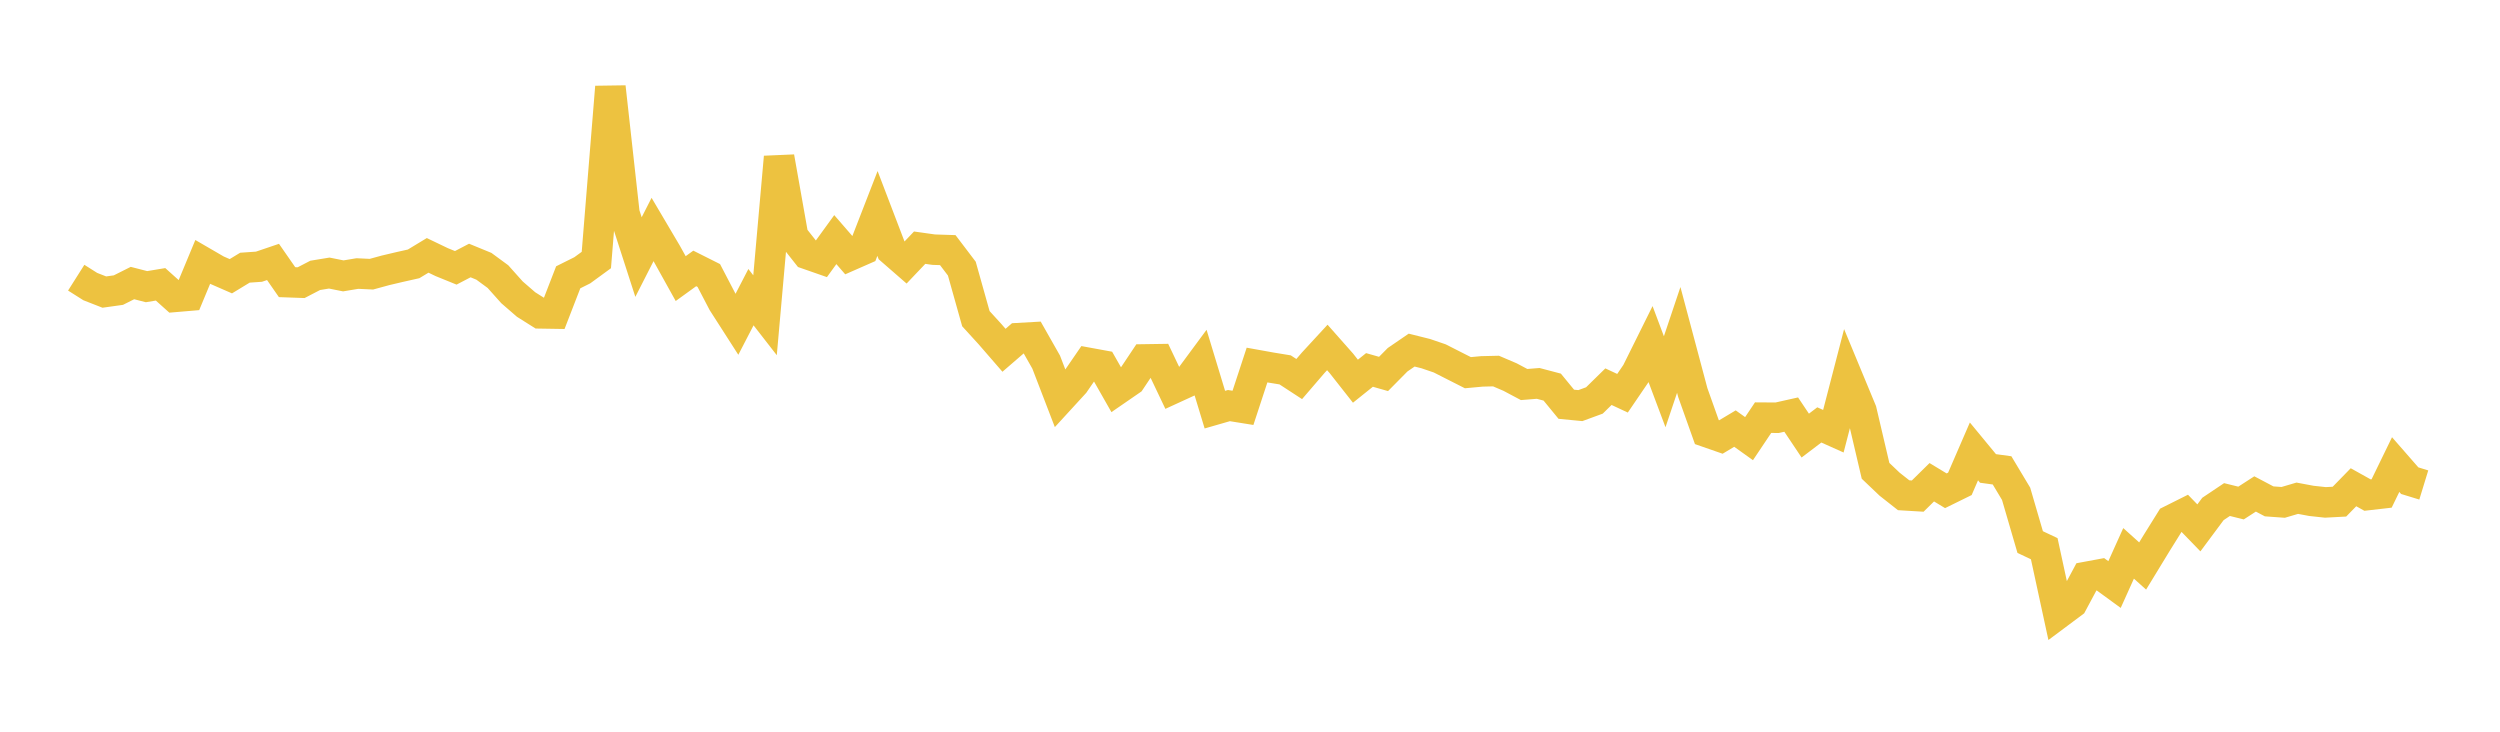 <svg width="164" height="48" xmlns="http://www.w3.org/2000/svg" xmlns:xlink="http://www.w3.org/1999/xlink"><path fill="none" stroke="rgb(237,194,64)" stroke-width="2" d="M5,18.216L5.922,18.799L6.844,19.16L7.766,19.031L8.689,18.568L9.611,18.805L10.533,18.652L11.455,19.478L12.377,19.4L13.299,17.182L14.222,17.718L15.144,18.121L16.066,17.56L16.988,17.496L17.91,17.183L18.832,18.51L19.754,18.543L20.677,18.064L21.599,17.913L22.521,18.098L23.443,17.944L24.365,17.987L25.287,17.735L26.21,17.517L27.132,17.31L28.054,16.752L28.976,17.195L29.898,17.57L30.82,17.089L31.743,17.468L32.665,18.145L33.587,19.176L34.509,19.975L35.431,20.556L36.353,20.571L37.275,18.191L38.198,17.731L39.12,17.058L40.042,5.706L40.964,14.008L41.886,16.864L42.808,15.054L43.731,16.617L44.653,18.276L45.575,17.609L46.497,18.072L47.419,19.84L48.341,21.277L49.263,19.494L50.186,20.681L51.108,10.303L52.03,15.501L52.952,16.668L53.874,16.99L54.796,15.719L55.719,16.783L56.641,16.378L57.563,14.003L58.485,16.416L59.407,17.218L60.329,16.248L61.251,16.378L62.174,16.408L63.096,17.622L64.018,20.905L64.94,21.915L65.862,22.978L66.784,22.182L67.707,22.13L68.629,23.754L69.551,26.152L70.473,25.146L71.395,23.803L72.317,23.972L73.24,25.594L74.162,24.959L75.084,23.578L76.006,23.564L76.928,25.501L77.85,25.078L78.772,23.83L79.695,26.873L80.617,26.607L81.539,26.755L82.461,23.947L83.383,24.113L84.305,24.264L85.228,24.866L86.15,23.793L87.072,22.793L87.994,23.835L88.916,25.007L89.838,24.268L90.76,24.531L91.683,23.598L92.605,22.967L93.527,23.197L94.449,23.512L95.371,23.981L96.293,24.448L97.216,24.363L98.138,24.341L99.06,24.735L99.982,25.225L100.904,25.151L101.826,25.394L102.749,26.519L103.671,26.608L104.593,26.27L105.515,25.366L106.437,25.797L107.359,24.443L108.281,22.585L109.204,25.043L110.126,22.298L111.048,25.756L111.97,28.346L112.892,28.667L113.814,28.115L114.737,28.775L115.659,27.398L116.581,27.404L117.503,27.197L118.425,28.575L119.347,27.875L120.269,28.288L121.192,24.728L122.114,26.951L123.036,30.885L123.958,31.763L124.88,32.489L125.802,32.544L126.725,31.635L127.647,32.194L128.569,31.741L129.491,29.612L130.413,30.73L131.335,30.856L132.257,32.394L133.18,35.559L134.102,35.995L135.024,40.253L135.946,39.565L136.868,37.844L137.79,37.673L138.713,38.346L139.635,36.301L140.557,37.129L141.479,35.617L142.401,34.137L143.323,33.676L144.246,34.629L145.168,33.389L146.09,32.771L147.012,32.999L147.934,32.403L148.856,32.89L149.778,32.956L150.701,32.684L151.623,32.857L152.545,32.957L153.467,32.908L154.389,31.963L155.311,32.478L156.234,32.372L157.156,30.476L158.078,31.532L159,31.815"></path></svg>